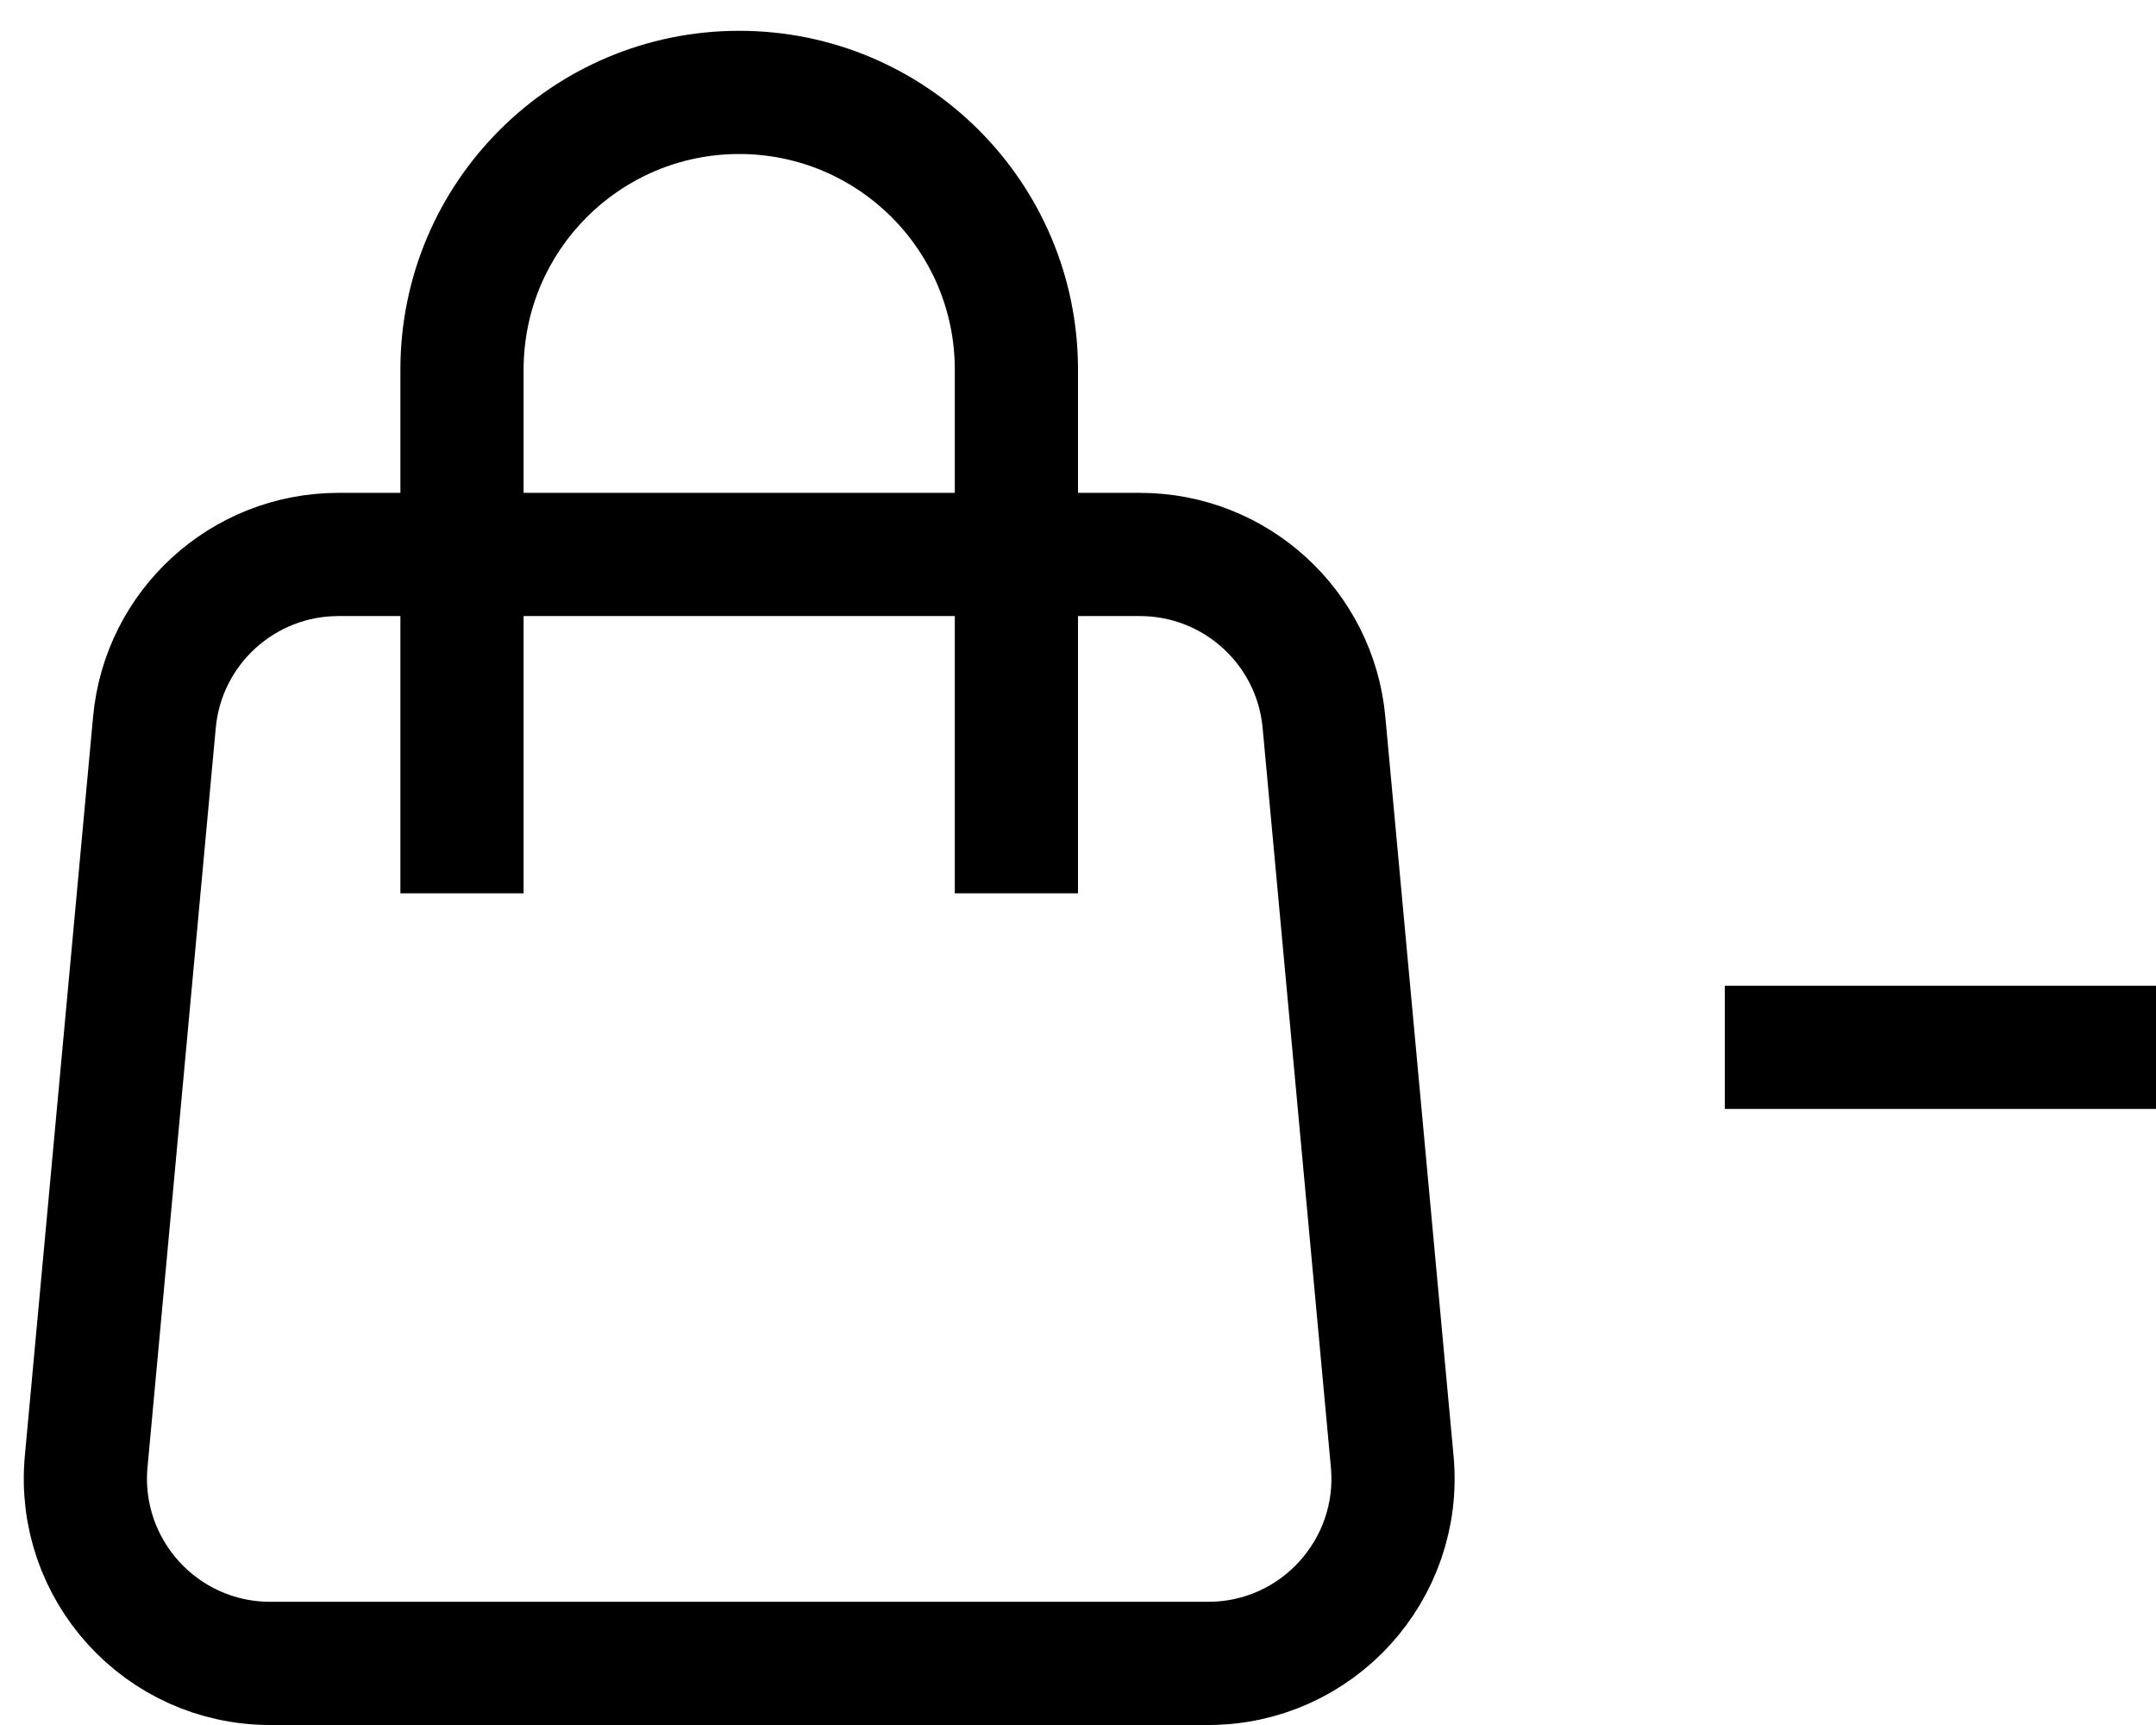 <?xml version="1.0" encoding="UTF-8"?> <svg xmlns="http://www.w3.org/2000/svg" width="35" height="28" viewBox="0 0 35 28" fill="none"> <line x1="28" y1="17" x2="35" y2="17" stroke="black" stroke-width="2"></line> <path d="M5.494 9H18.506C20.056 9 21.351 10.181 21.493 11.724L22.601 23.724C22.763 25.483 21.38 27 19.614 27H4.386C2.62 27 1.237 25.483 1.399 23.724L2.507 11.724C2.649 10.181 3.944 9 5.494 9Z" stroke="black" stroke-width="2"></path> <path fill-rule="evenodd" clip-rule="evenodd" d="M8 14L8 6C8 3.791 9.791 2 12 2C14.209 2 16 3.791 16 6L16 14L17 14L17 6C17 3.239 14.761 1 12 1C9.239 1 7 3.239 7 6L7 14L8 14Z" fill="black"></path> <path d="M8 14L8 14.5L8.5 14.5L8.5 14L8 14ZM16 6L16.5 6L16 6ZM16 14L15.5 14L15.5 14.5L16 14.5L16 14ZM17 14L17 14.5L17.5 14.5L17.5 14L17 14ZM17 6L17.5 6L17 6ZM7 14L6.5 14L6.5 14.5L7 14.5L7 14ZM7.5 6L7.5 14L8.5 14L8.5 6L7.5 6ZM12 1.5C9.515 1.5 7.5 3.515 7.5 6L8.5 6C8.5 4.067 10.067 2.5 12 2.5L12 1.5ZM16.5 6C16.5 3.515 14.485 1.5 12 1.5L12 2.5C13.933 2.5 15.5 4.067 15.5 6L16.5 6ZM16.5 14L16.5 6L15.5 6L15.5 14L16.5 14ZM17 13.5L16 13.5L16 14.5L17 14.5L17 13.5ZM17.5 14L17.5 6L16.5 6L16.5 14L17.5 14ZM17.5 6C17.5 2.962 15.038 0.5 12 0.5L12 1.5C14.485 1.5 16.5 3.515 16.5 6L17.5 6ZM12 0.5C8.962 0.5 6.5 2.962 6.5 6L7.5 6C7.5 3.515 9.515 1.5 12 1.5L12 0.5ZM6.5 6L6.5 14L7.5 14L7.5 6L6.5 6ZM8 13.5L7 13.5L7 14.5L8 14.5L8 13.5Z" fill="black"></path> </svg> 